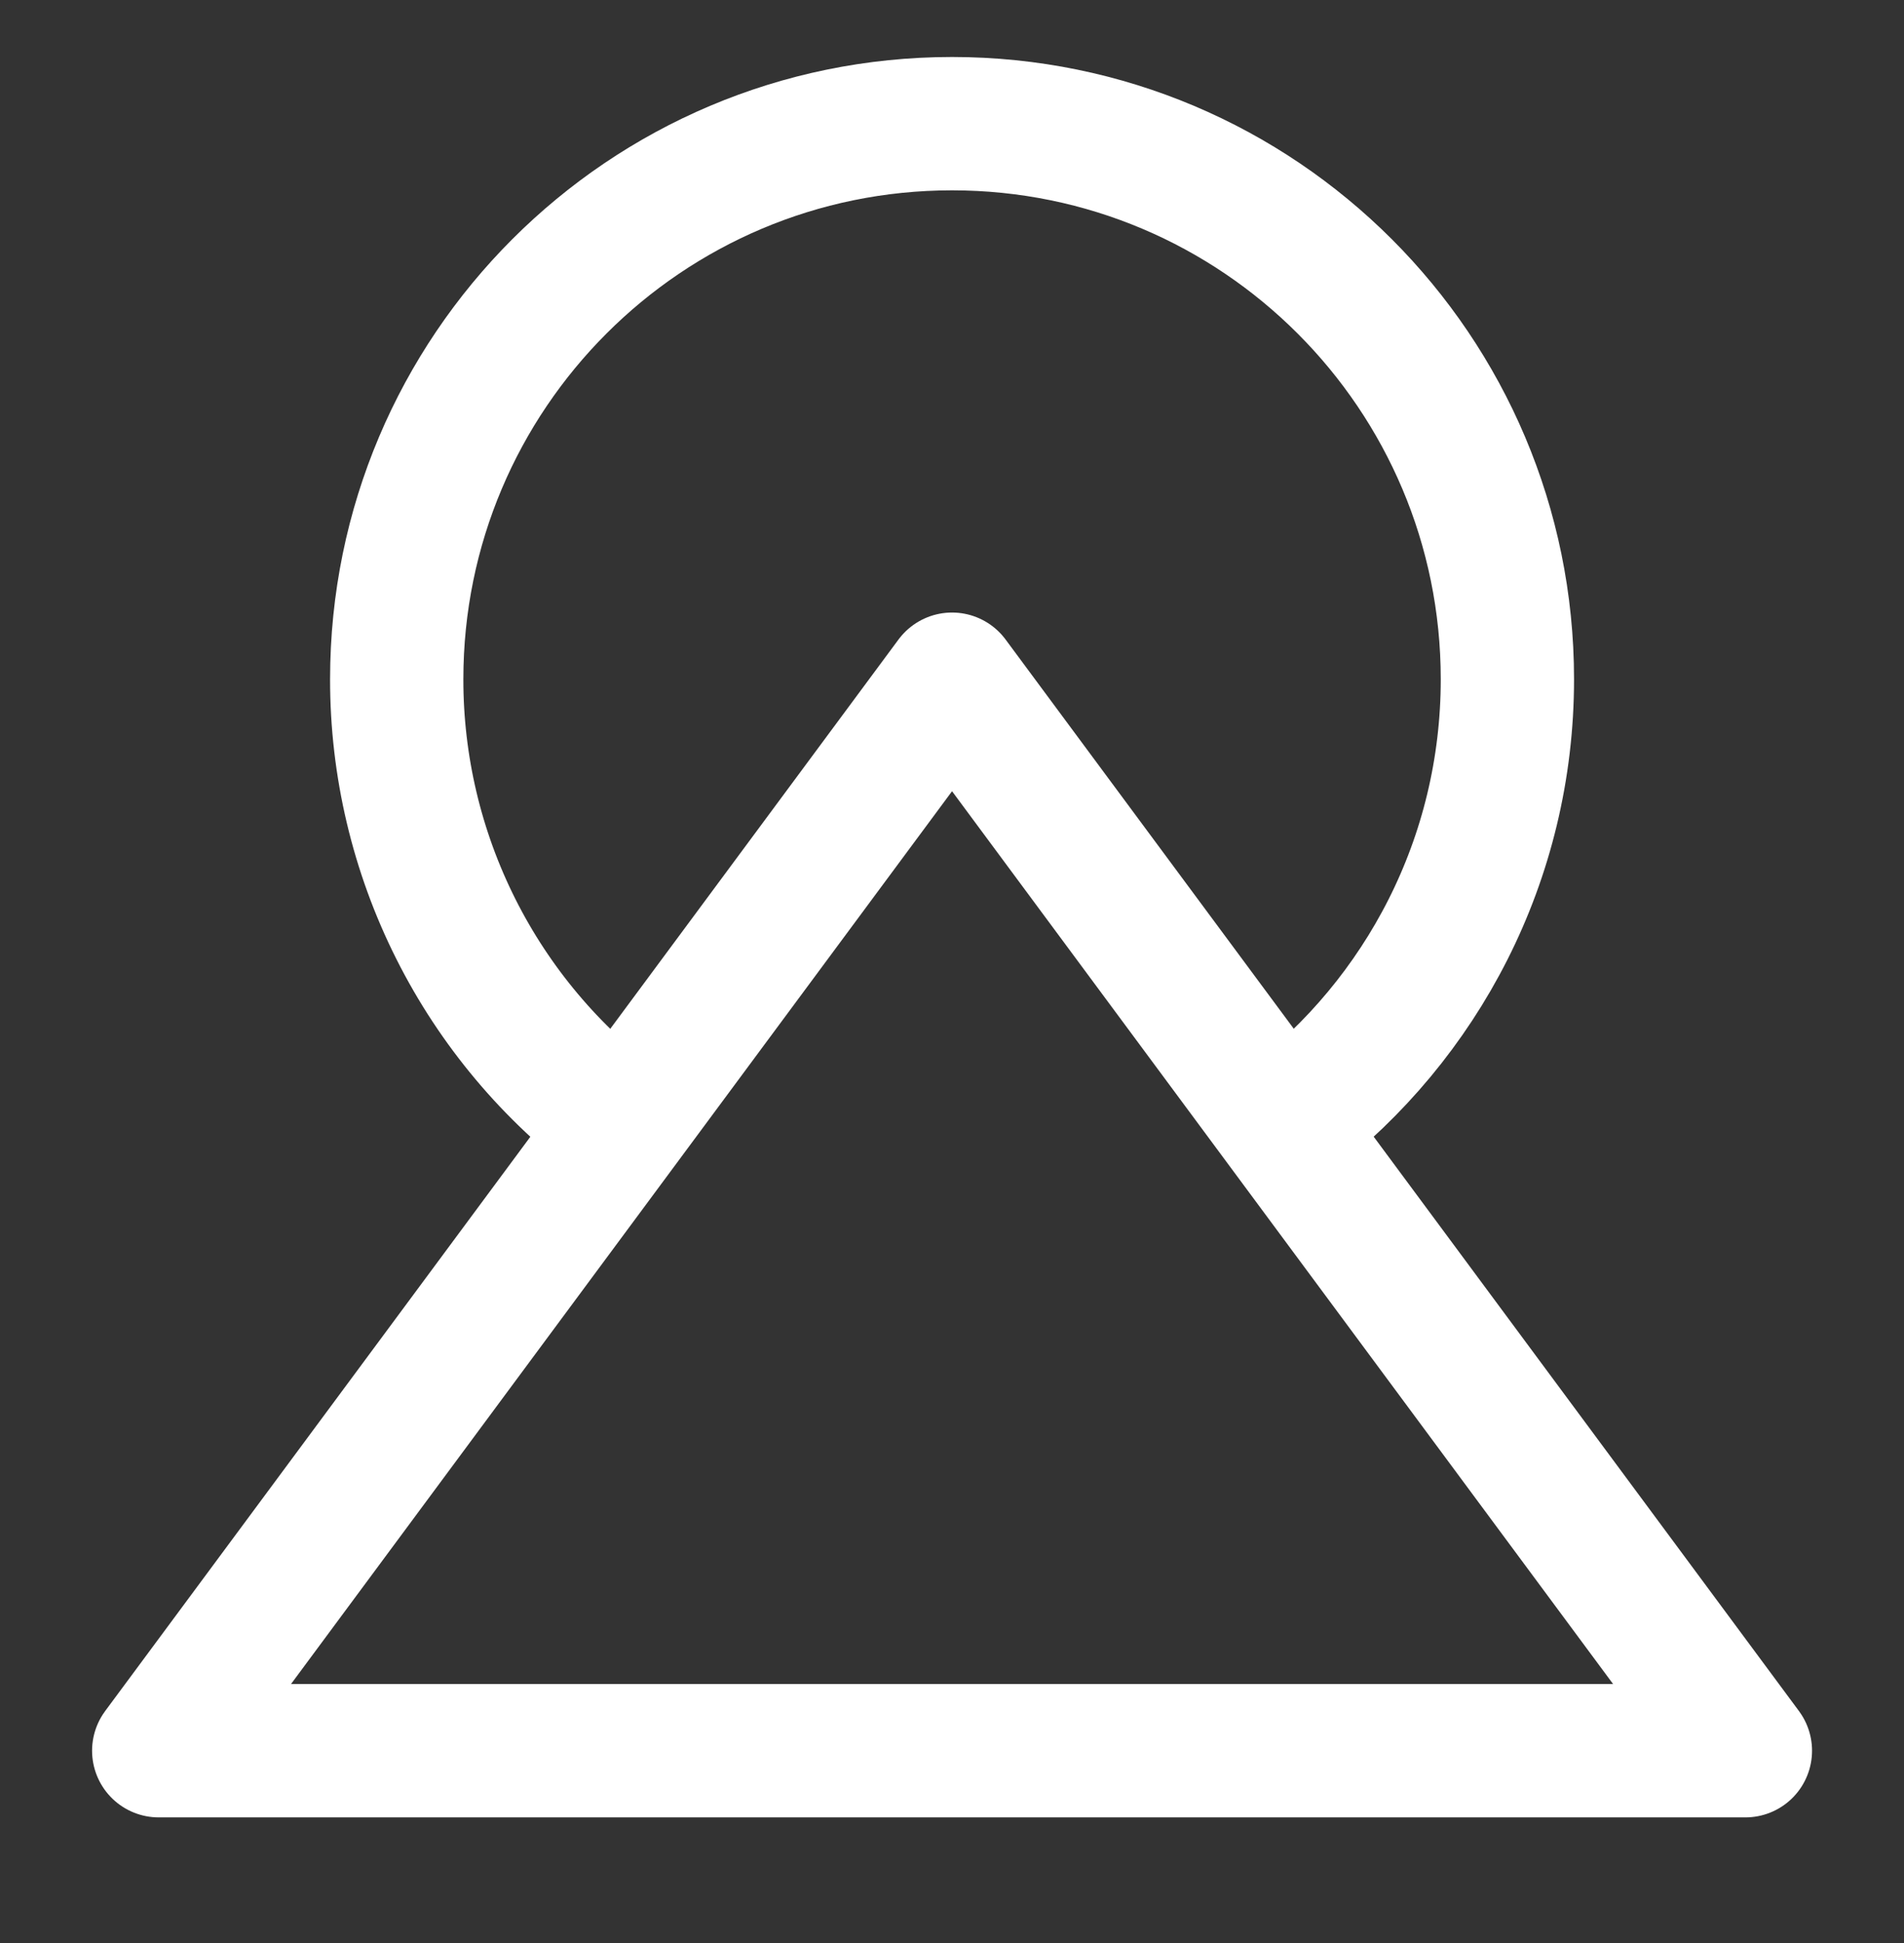 <svg width="50" height="51" viewBox="0 0 50 51" fill="none" xmlns="http://www.w3.org/2000/svg">
<rect x="0" y="0" width="50" height="51" fill="#333333" stroke="none"/>
<path d="M16.303 29.536C14.476 28.18 12.992 26.415 11.97 24.382C10.948 22.349 10.416 20.105 10.418 17.829C10.418 9.775 16.947 3.246 25.001 3.246C33.056 3.246 39.585 9.775 39.585 17.829C39.585 22.553 37.338 26.753 33.855 29.418" stroke="white" stroke-width="3.5" stroke-linecap="round" stroke-linejoin="round"/>
<path d="M25.001 17.828L45.835 45.953H4.168L25.001 17.828Z" stroke="white" stroke-width="3.5" stroke-linecap="round" stroke-linejoin="round"/>
</svg>
